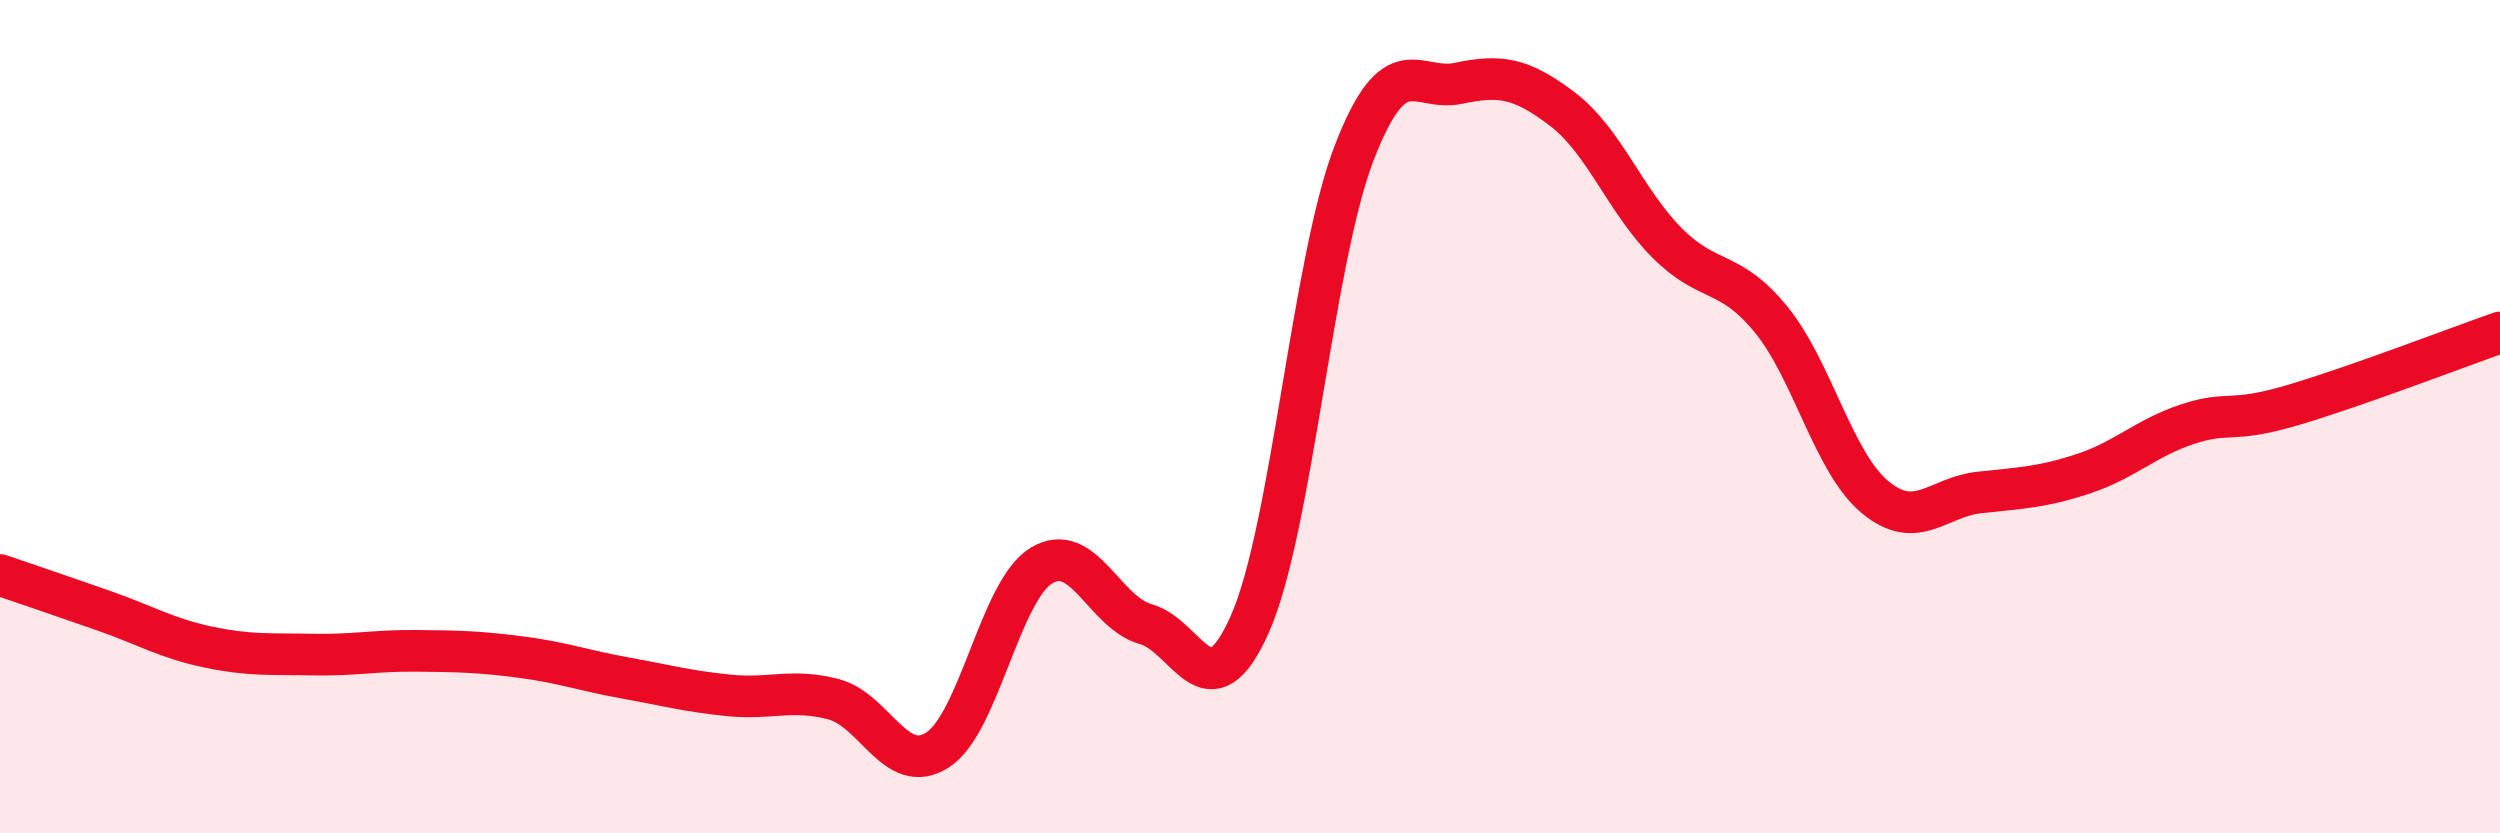 
    <svg width="60" height="20" viewBox="0 0 60 20" xmlns="http://www.w3.org/2000/svg">
      <path
        d="M 0,13.8 C 0.5,13.97 1.5,14.31 2.5,14.66 C 3.5,15.01 4,15.32 5,15.53 C 6,15.74 6.5,15.69 7.5,15.71 C 8.5,15.73 9,15.61 10,15.62 C 11,15.63 11.5,15.64 12.5,15.77 C 13.5,15.9 14,16.09 15,16.27 C 16,16.45 16.5,16.59 17.5,16.69 C 18.5,16.79 19,16.52 20,16.78 C 21,17.04 21.5,18.64 22.5,18 C 23.5,17.36 24,14.17 25,13.57 C 26,12.97 26.5,14.7 27.5,14.98 C 28.5,15.26 29,17.23 30,14.97 C 31,12.71 31.5,6.26 32.5,3.67 C 33.5,1.08 34,2.21 35,2 C 36,1.79 36.5,1.86 37.5,2.62 C 38.5,3.38 39,4.81 40,5.82 C 41,6.83 41.5,6.44 42.5,7.66 C 43.5,8.88 44,11.1 45,11.93 C 46,12.76 46.5,11.93 47.5,11.82 C 48.5,11.71 49,11.7 50,11.37 C 51,11.04 51.5,10.51 52.5,10.18 C 53.5,9.85 53.5,10.17 55,9.73 C 56.5,9.29 59,8.33 60,7.98L60 20L0 20Z"
        fill="#EB0A25"
        opacity="0.1"
        stroke-linecap="round"
        stroke-linejoin="round"
      />
      <path
        d="M 0,13.8 C 0.5,13.97 1.5,14.31 2.5,14.66 C 3.5,15.01 4,15.32 5,15.53 C 6,15.74 6.5,15.69 7.5,15.71 C 8.5,15.73 9,15.61 10,15.62 C 11,15.63 11.5,15.64 12.5,15.77 C 13.5,15.9 14,16.09 15,16.27 C 16,16.45 16.5,16.59 17.5,16.69 C 18.5,16.79 19,16.52 20,16.78 C 21,17.04 21.5,18.64 22.5,18 C 23.5,17.36 24,14.17 25,13.57 C 26,12.97 26.5,14.7 27.5,14.98 C 28.5,15.26 29,17.23 30,14.97 C 31,12.71 31.5,6.26 32.5,3.67 C 33.5,1.08 34,2.21 35,2 C 36,1.79 36.5,1.86 37.5,2.62 C 38.5,3.38 39,4.81 40,5.82 C 41,6.83 41.5,6.44 42.5,7.66 C 43.5,8.88 44,11.1 45,11.93 C 46,12.76 46.5,11.93 47.5,11.82 C 48.5,11.71 49,11.7 50,11.37 C 51,11.04 51.5,10.51 52.5,10.18 C 53.5,9.85 53.5,10.17 55,9.73 C 56.5,9.29 59,8.33 60,7.98"
        stroke="#EB0A25"
        stroke-width="1"
        fill="none"
        stroke-linecap="round"
        stroke-linejoin="round"
      />
    </svg>
  